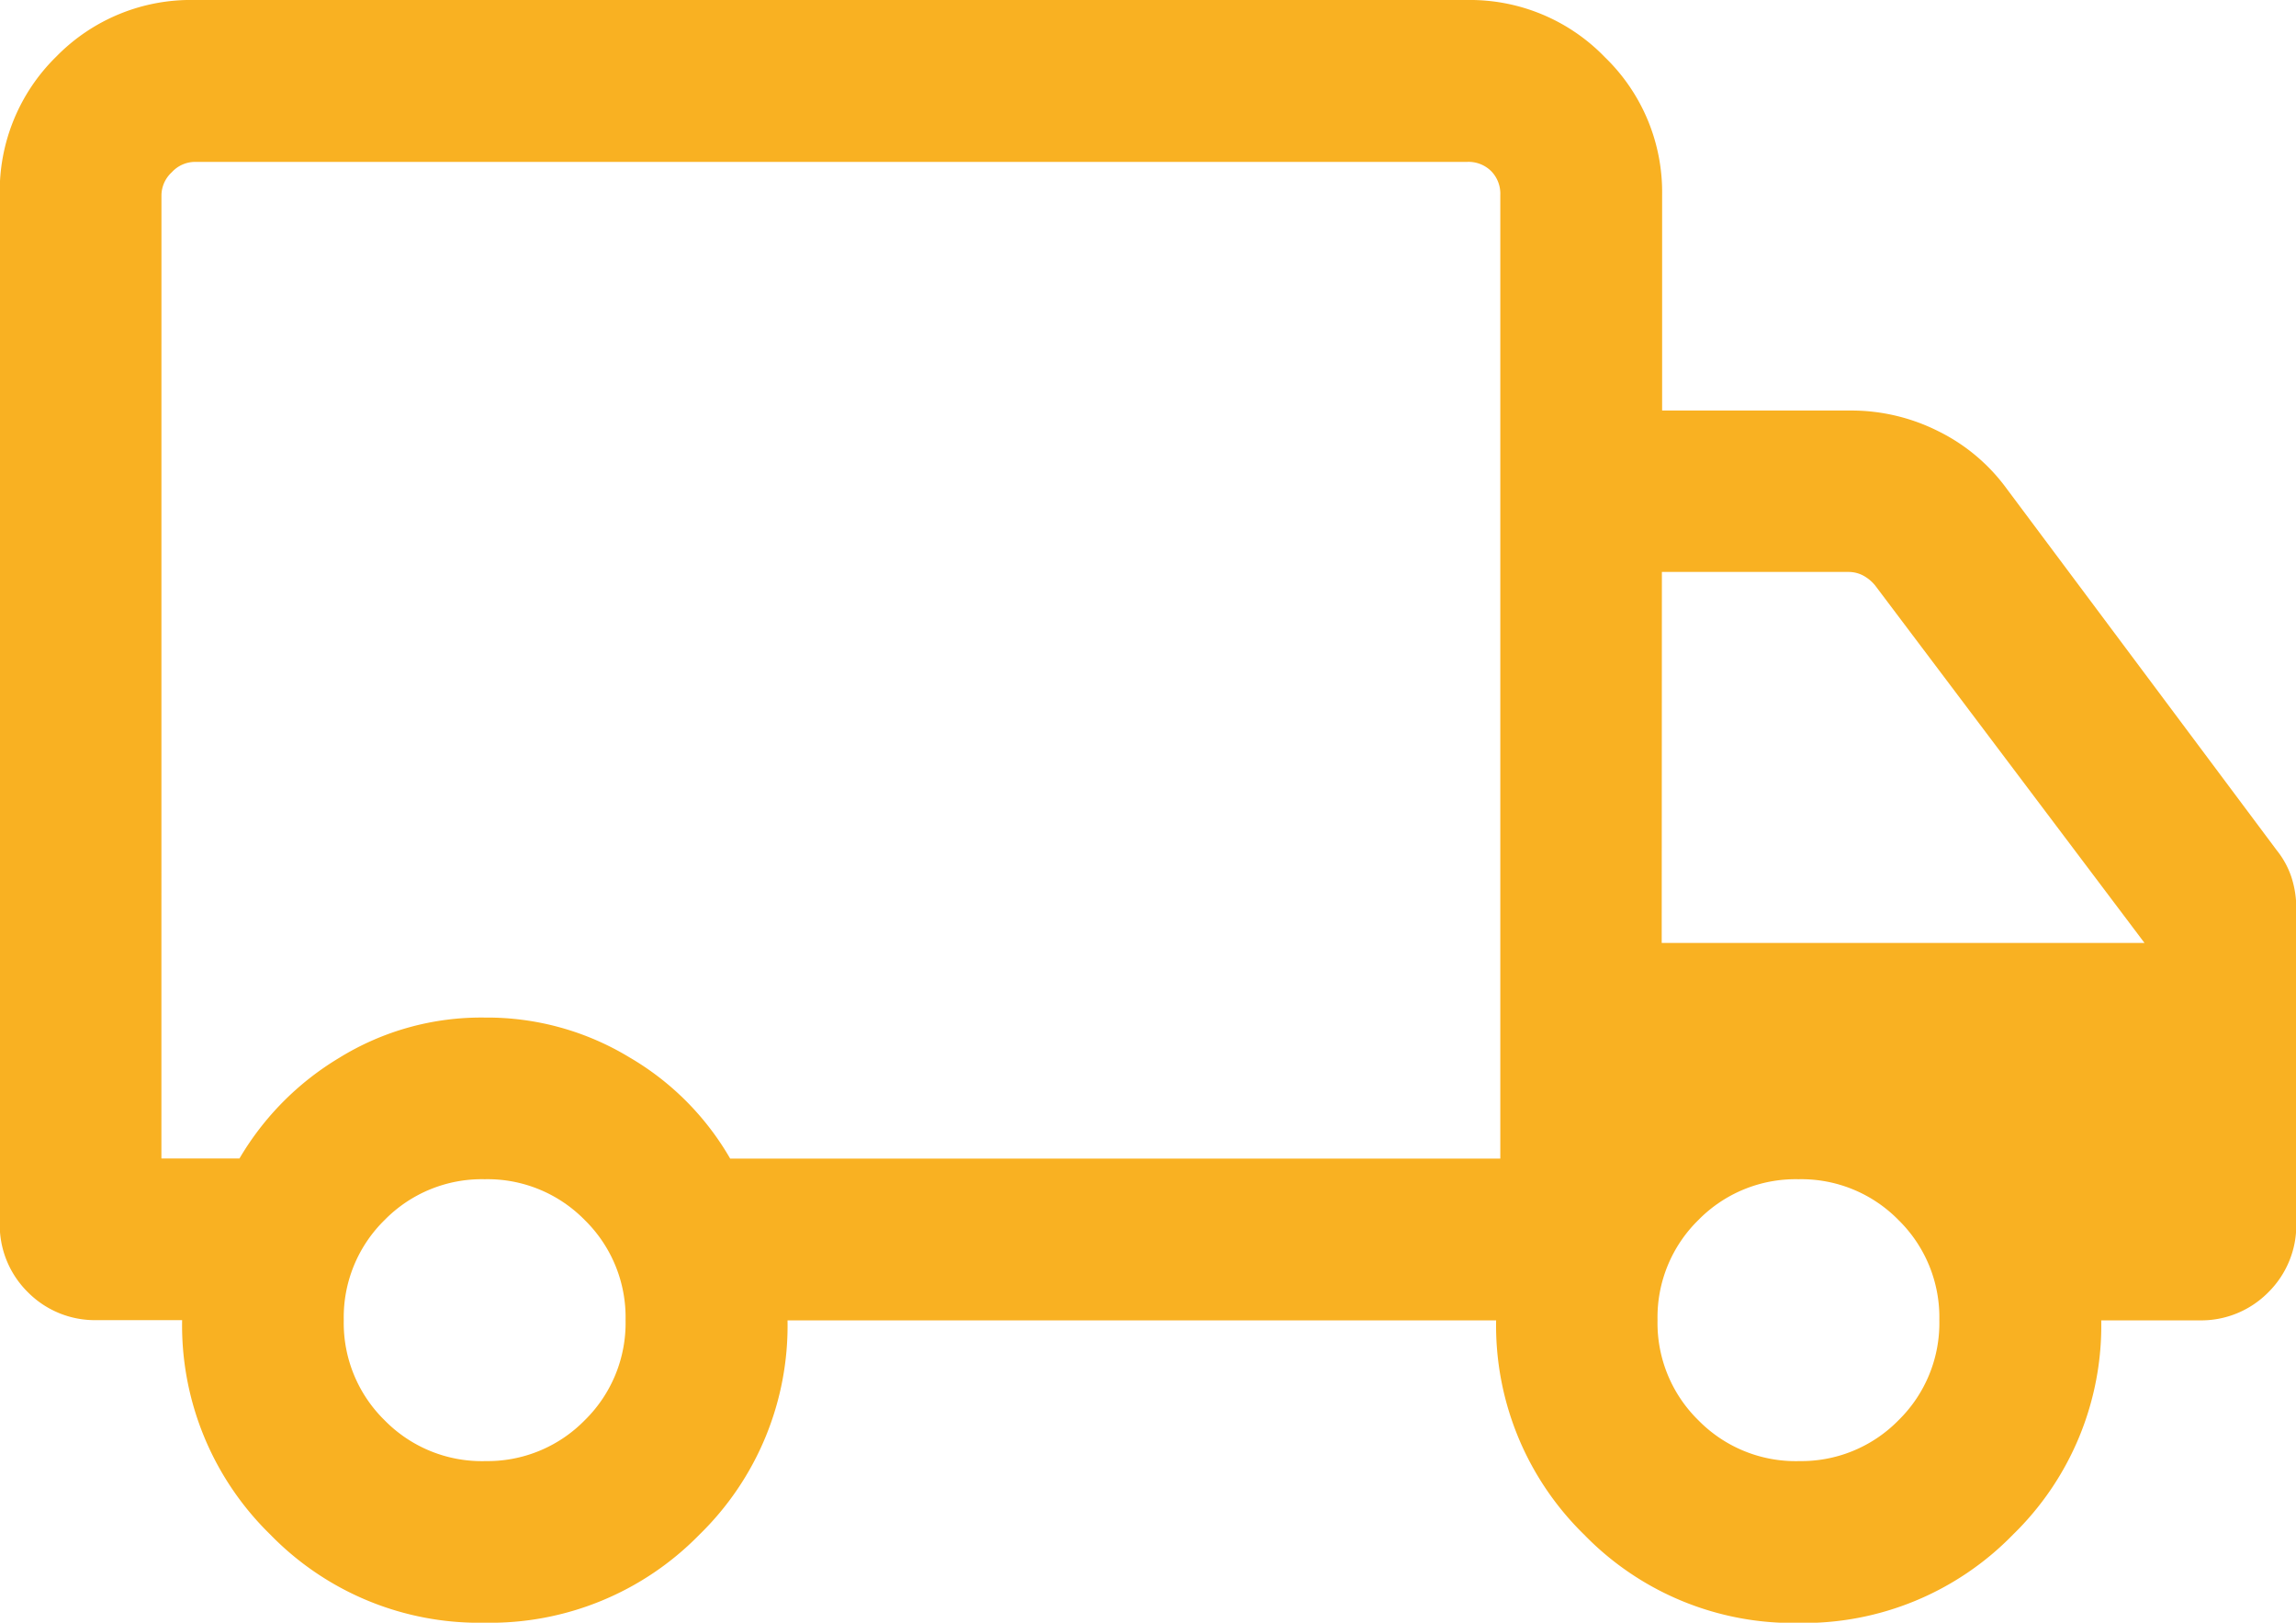 <svg xmlns="http://www.w3.org/2000/svg" width="50" height="35.334" viewBox="0 0 50 35.334">
  <path id="usp-kostenloser-versand" d="M64.4-744.666a6.344,6.344,0,0,1-4.666-1.922,6.361,6.361,0,0,1-1.918-4.667h-1.85a2.053,2.053,0,0,1-1.511-.61,2.053,2.053,0,0,1-.61-1.511v-22.383a4.1,4.1,0,0,1,1.232-3.01A4.094,4.094,0,0,1,58.091-780H85.8a4.085,4.085,0,0,1,3,1.246,4.085,4.085,0,0,1,1.246,3v4.693h4.107a4.215,4.215,0,0,1,1.909.451,4.066,4.066,0,0,1,1.484,1.246l5.885,7.879a1.88,1.88,0,0,1,.319.583,2.179,2.179,0,0,1,.106.689v6.842a2.053,2.053,0,0,1-.61,1.511,2.053,2.053,0,0,1-1.511.61H99.609a6.351,6.351,0,0,1-1.924,4.667,6.36,6.36,0,0,1-4.67,1.922,6.345,6.345,0,0,1-4.666-1.922,6.361,6.361,0,0,1-1.918-4.667H71a6.347,6.347,0,0,1-1.923,4.67A6.367,6.367,0,0,1,64.4-744.666Zm.005-3.52a2.962,2.962,0,0,0,2.179-.889,2.963,2.963,0,0,0,.889-2.179,2.965,2.965,0,0,0-.889-2.18,2.963,2.963,0,0,0-2.179-.889,2.965,2.965,0,0,0-2.18.889,2.965,2.965,0,0,0-.889,2.18,2.963,2.963,0,0,0,.889,2.179A2.964,2.964,0,0,0,64.41-748.185Zm-7.04-6.589h1.7a6.239,6.239,0,0,1,2.164-2.186,5.885,5.885,0,0,1,3.18-.882,5.975,5.975,0,0,1,3.156.871,6.038,6.038,0,0,1,2.186,2.2H86.522v-20.984a.7.7,0,0,0-.2-.519.7.7,0,0,0-.519-.2H58.091a.69.69,0,0,0-.5.226.689.689,0,0,0-.225.5Zm35.65,6.589a2.962,2.962,0,0,0,2.179-.889,2.962,2.962,0,0,0,.889-2.179,2.964,2.964,0,0,0-.889-2.18,2.963,2.963,0,0,0-2.179-.889,2.965,2.965,0,0,0-2.18.889,2.965,2.965,0,0,0-.889,2.18,2.963,2.963,0,0,0,.889,2.179A2.964,2.964,0,0,0,93.02-748.185Zm-2.978-11.282h10.514l-5.866-7.784a.877.877,0,0,0-.259-.215.68.68,0,0,0-.327-.079H90.041ZM71.946-765.627Z" transform="translate(-53.85 780)" fill="#f9b122"/>
</svg>
